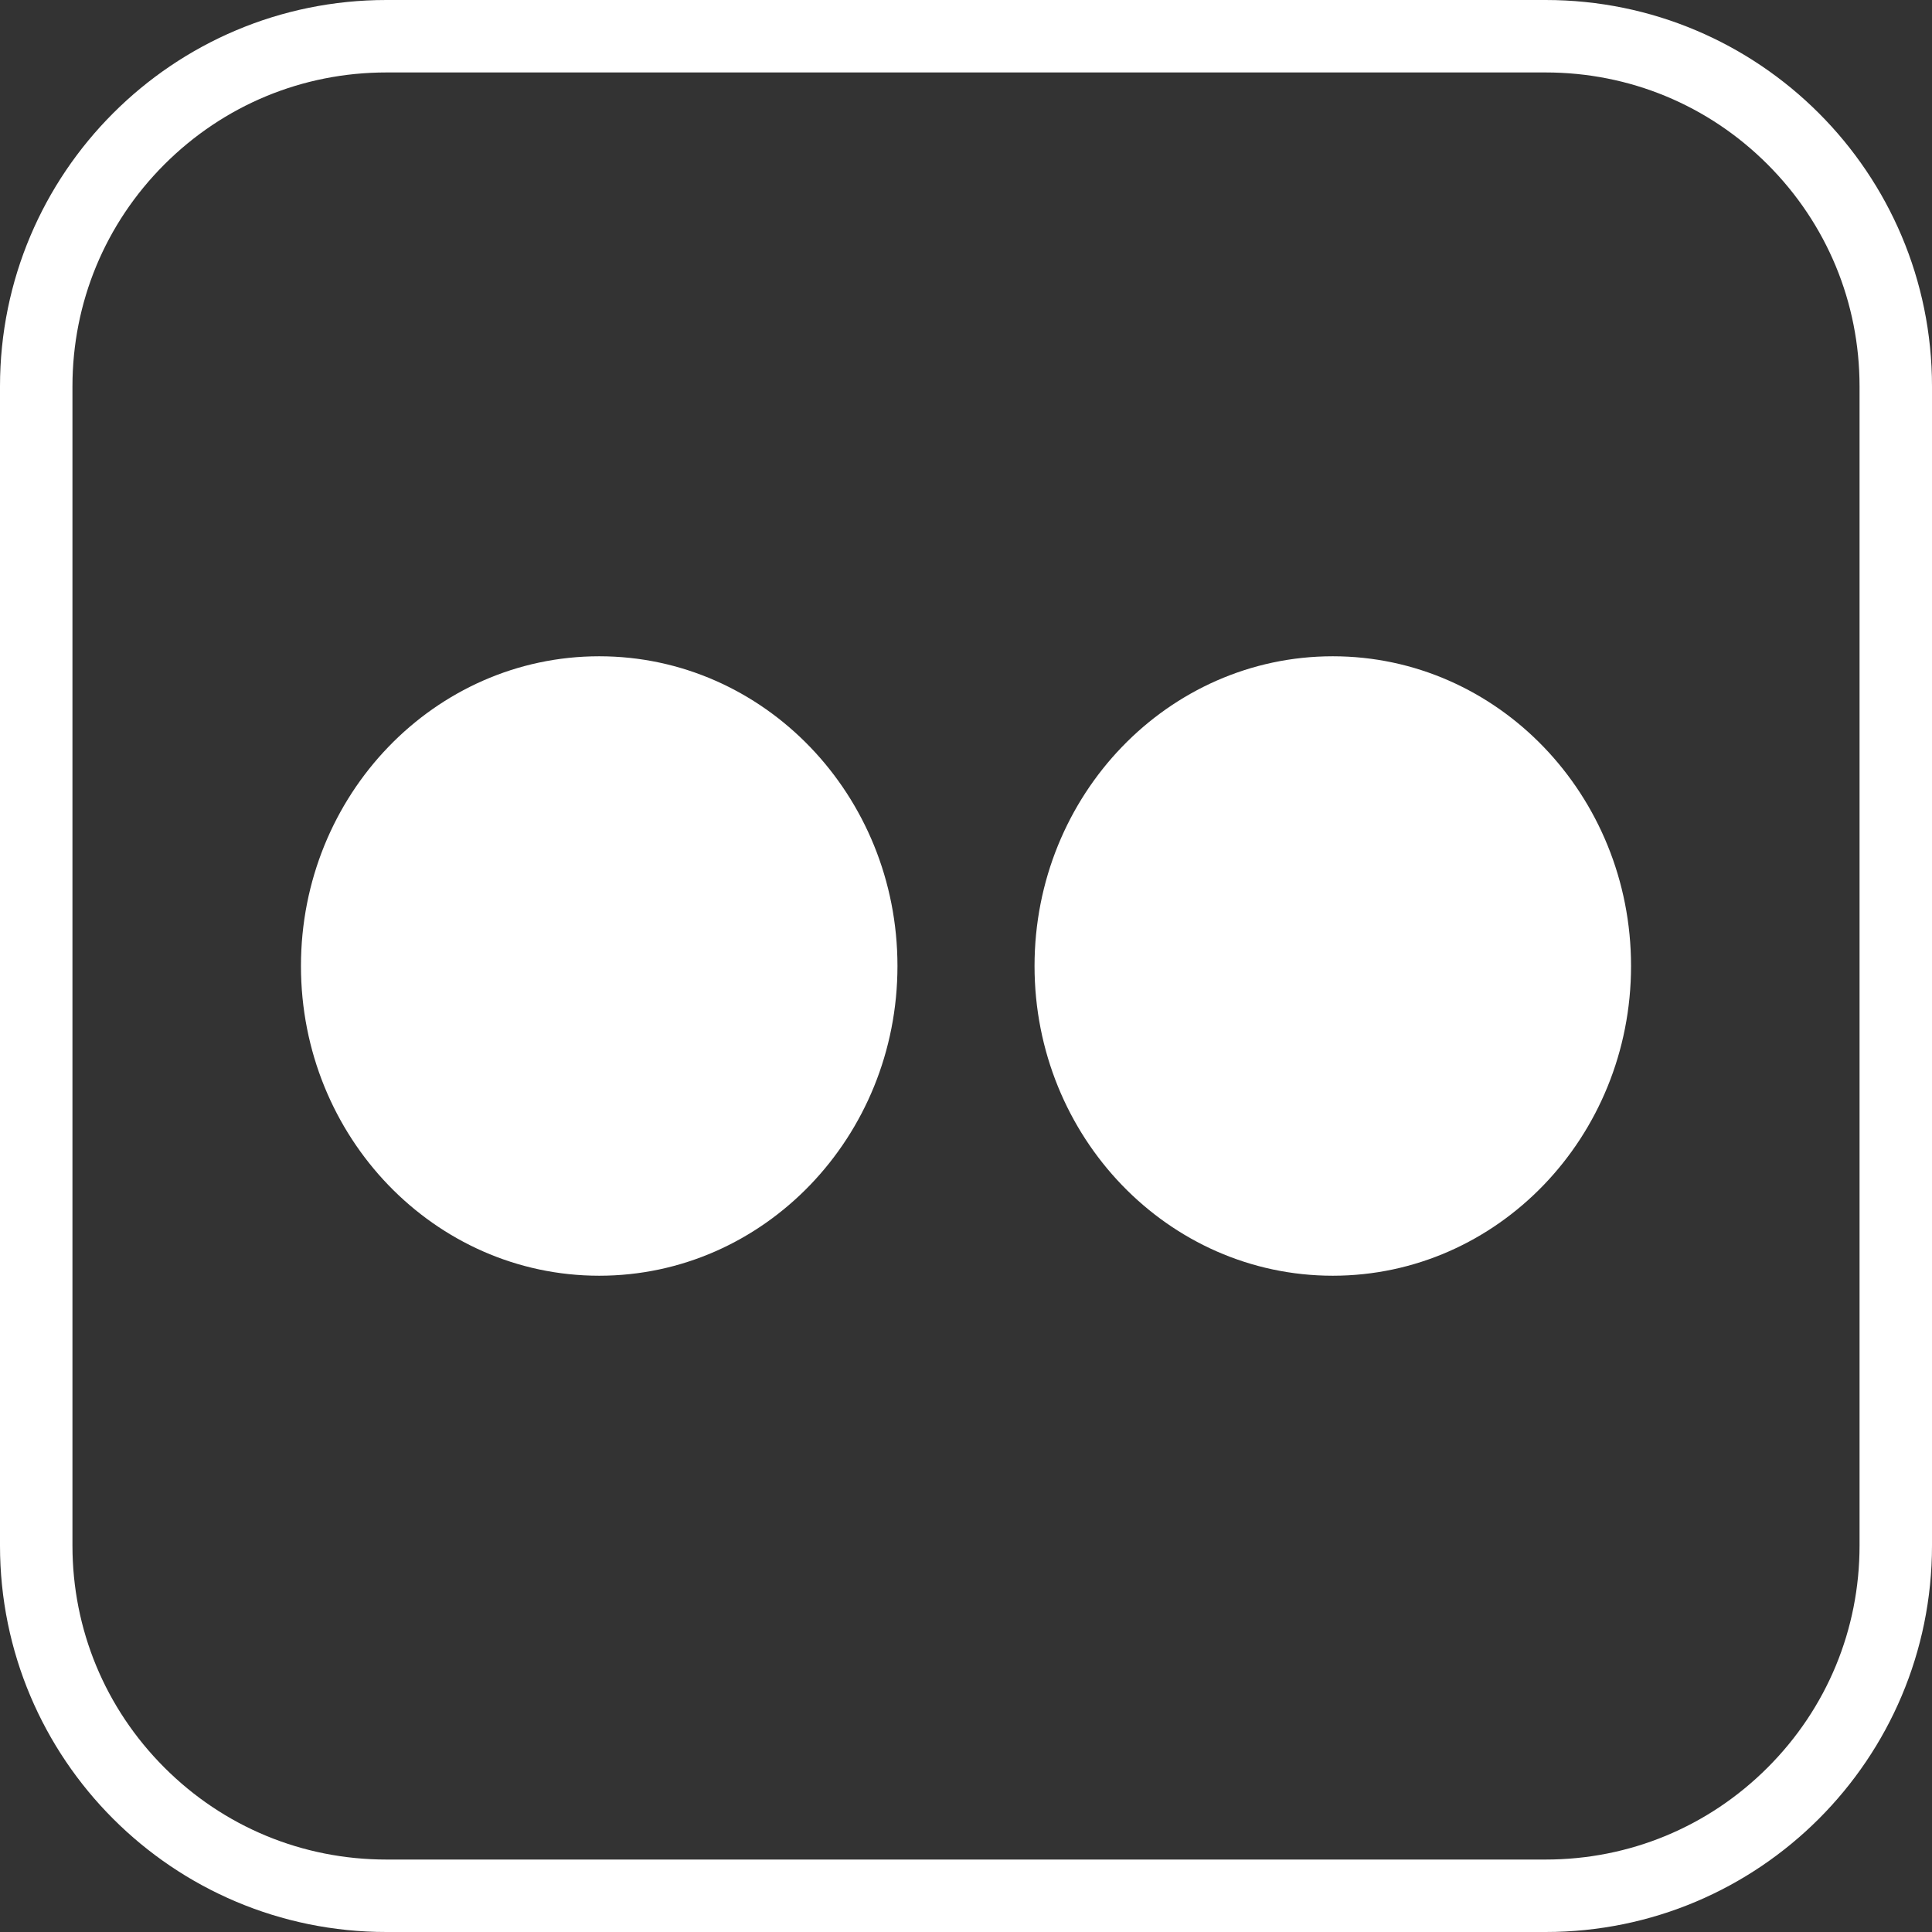 <?xml version="1.0" encoding="UTF-8"?>
<svg id="logos_mono" data-name="logos mono" xmlns="http://www.w3.org/2000/svg" viewBox="0 0 800 800">
  <rect x="0" y="0" width="800" height="800" fill="#333333" stroke="none"/>
  <defs>
    <style>
      .cls-1 {
        fill: #fff;
        stroke-width: 0px;
      }
    </style>
  </defs>
  <g id="flickr">
    <path class="cls-1" d="M640,30c34.72,0,67.37,13.52,91.92,38.08s38.08,57.2,38.08,91.92v480c0,34.72-13.52,67.37-38.08,91.92s-57.2,38.08-91.92,38.08H160c-34.72,0-67.37-13.52-91.92-38.08s-38.08-57.2-38.08-91.92V160c0-34.72,13.52-67.37,38.08-91.92s57.2-38.08,91.92-38.08h480M640,0H160C71.63,0,0,71.63,0,160v480c0,88.37,71.63,160,160,160h480c88.37,0,160-71.63,160-160V160C800,71.63,728.37,0,640,0h0Z"/>
    <g>
      <path id="path4776" class="cls-1" d="M371.62,400c0,70.83-55.29,128.25-123.5,128.25s-123.5-57.42-123.5-128.25,55.29-128.25,123.5-128.25,123.5,57.42,123.5,128.25Z"/>
      <path id="path4778" class="cls-1" d="M675.38,400c0,70.83-55.29,128.25-123.5,128.25s-123.5-57.42-123.5-128.25,55.29-128.25,123.5-128.25,123.5,57.42,123.5,128.25Z"/>
    </g>
  </g>
</svg>